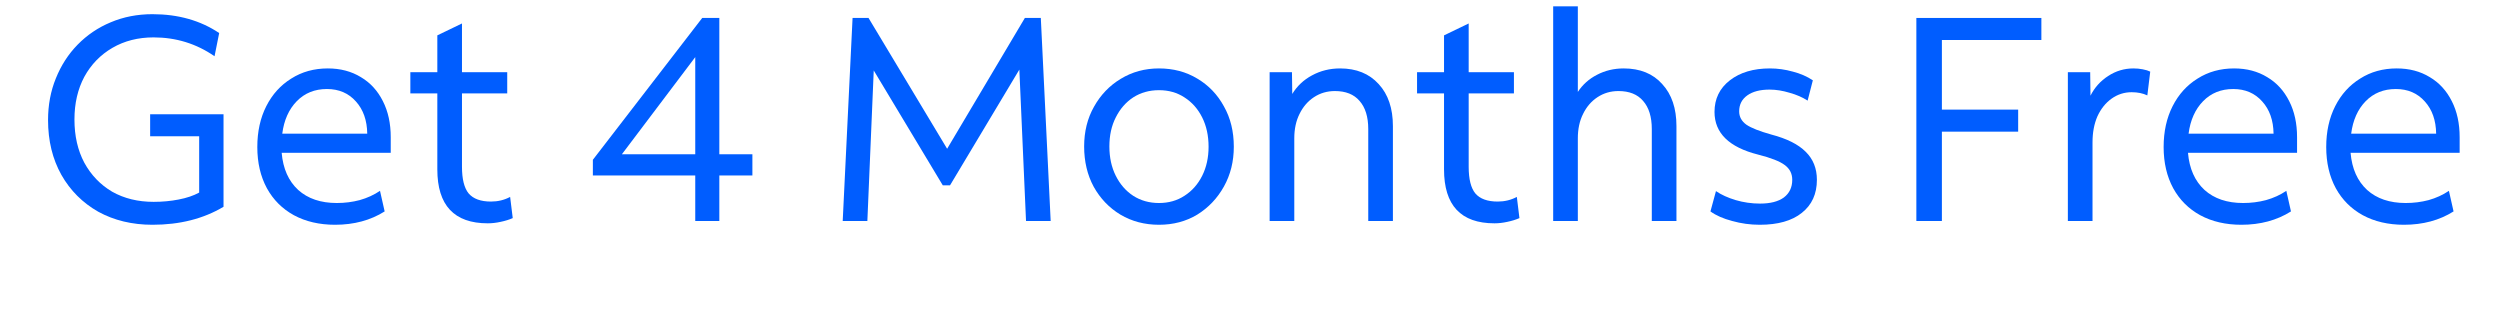 <svg width="362" height="46" viewBox="0 0 362 46" fill="none" xmlns="http://www.w3.org/2000/svg">
<path d="M22.078 32.546C19.137 32.546 16.52 31.916 14.223 30.656C11.956 29.368 10.178 27.59 8.89 25.322C7.602 23.026 6.958 20.38 6.958 17.384C6.958 15.2 7.336 13.184 8.092 11.336C8.848 9.46 9.898 7.836 11.242 6.464C12.614 5.064 14.21 3.986 16.029 3.23C17.878 2.446 19.893 2.054 22.078 2.054C25.802 2.054 29.021 2.964 31.738 4.784L31.066 8.144C28.433 6.324 25.494 5.414 22.245 5.414C20.006 5.414 18.017 5.918 16.282 6.926C14.546 7.934 13.188 9.334 12.207 11.126C11.255 12.918 10.78 14.976 10.78 17.3C10.78 19.68 11.255 21.766 12.207 23.558C13.188 25.35 14.531 26.75 16.239 27.758C17.976 28.738 19.977 29.228 22.245 29.228C23.506 29.228 24.709 29.116 25.858 28.892C27.034 28.668 28.027 28.332 28.84 27.884V19.736H21.741V16.544H32.367V29.942C29.456 31.678 26.026 32.546 22.078 32.546Z" fill="#005DFF"/>
<path d="M48.515 32.546C46.247 32.546 44.259 32.084 42.551 31.16C40.871 30.236 39.569 28.934 38.645 27.254C37.721 25.546 37.259 23.558 37.259 21.29C37.259 19.05 37.693 17.076 38.561 15.368C39.429 13.66 40.633 12.33 42.173 11.378C43.713 10.398 45.477 9.908 47.465 9.908C49.285 9.908 50.881 10.328 52.253 11.168C53.625 11.98 54.689 13.142 55.445 14.654C56.201 16.138 56.579 17.874 56.579 19.862V22.13H40.787C40.983 24.426 41.781 26.218 43.181 27.506C44.581 28.766 46.443 29.396 48.767 29.396C49.915 29.396 51.021 29.256 52.085 28.976C53.177 28.668 54.157 28.22 55.025 27.632L55.697 30.614C53.653 31.902 51.259 32.546 48.515 32.546ZM47.339 12.89C45.575 12.89 44.119 13.478 42.971 14.654C41.823 15.83 41.123 17.398 40.871 19.358H53.177C53.149 17.426 52.603 15.872 51.539 14.696C50.475 13.492 49.075 12.89 47.339 12.89Z" fill="#005DFF"/>
<path d="M70.633 32.336C65.761 32.336 63.325 29.732 63.325 24.524V13.52H59.419V10.454H63.325V5.12L66.895 3.398V10.454H73.447V13.52H66.895V24.146C66.895 25.938 67.217 27.226 67.861 28.01C68.533 28.794 69.611 29.186 71.095 29.186C72.103 29.186 73.027 28.962 73.867 28.514L74.245 31.58C73.741 31.804 73.153 31.986 72.481 32.126C71.837 32.266 71.221 32.336 70.633 32.336Z" fill="#005DFF"/>
<path d="M100.673 32V25.406H85.847V23.138L101.681 2.6H104.159V22.34H108.947V25.406H104.159V32H100.673ZM90.047 22.34H100.673V8.27L90.047 22.34Z" fill="#005DFF"/>
<path d="M122.024 32L123.452 2.6H125.762L137.144 21.542L148.4 2.6H150.71L152.138 32H148.568L147.602 10.076L137.564 26.834H136.514L126.518 10.202L125.594 32H122.024Z" fill="#005DFF"/>
<path d="M167.82 32.546C165.748 32.546 163.886 32.056 162.234 31.076C160.61 30.096 159.322 28.752 158.37 27.044C157.446 25.336 156.984 23.39 156.984 21.206C156.984 19.05 157.46 17.132 158.412 15.452C159.364 13.744 160.652 12.4 162.276 11.42C163.928 10.412 165.776 9.908 167.82 9.908C169.892 9.908 171.74 10.398 173.364 11.378C175.016 12.358 176.304 13.702 177.228 15.41C178.18 17.09 178.656 19.036 178.656 21.248C178.656 23.376 178.18 25.294 177.228 27.002C176.276 28.71 174.988 30.068 173.364 31.076C171.74 32.056 169.892 32.546 167.82 32.546ZM167.82 29.396C169.22 29.396 170.452 29.046 171.516 28.346C172.608 27.646 173.462 26.68 174.078 25.448C174.694 24.216 175.002 22.816 175.002 21.248C175.002 19.652 174.694 18.238 174.078 17.006C173.462 15.774 172.608 14.808 171.516 14.108C170.452 13.408 169.22 13.058 167.82 13.058C166.42 13.058 165.174 13.408 164.082 14.108C163.018 14.808 162.178 15.774 161.562 17.006C160.946 18.21 160.638 19.61 160.638 21.206C160.638 22.802 160.946 24.216 161.562 25.448C162.178 26.68 163.018 27.646 164.082 28.346C165.174 29.046 166.42 29.396 167.82 29.396Z" fill="#005DFF"/>
<path d="M183.843 32V10.454H187.077L187.119 13.604C187.819 12.456 188.771 11.56 189.975 10.916C191.207 10.244 192.565 9.908 194.049 9.908C196.401 9.908 198.263 10.664 199.635 12.176C201.007 13.66 201.693 15.69 201.693 18.266V32H198.123V18.686C198.123 16.922 197.703 15.564 196.863 14.612C196.051 13.66 194.861 13.184 193.293 13.184C192.173 13.184 191.165 13.478 190.269 14.066C189.373 14.654 188.673 15.466 188.169 16.502C187.665 17.51 187.413 18.686 187.413 20.03V32H183.843Z" fill="#005DFF"/>
<path d="M216.403 32.336C211.531 32.336 209.095 29.732 209.095 24.524V13.52H205.189V10.454H209.095V5.12L212.665 3.398V10.454H219.217V13.52H212.665V24.146C212.665 25.938 212.987 27.226 213.631 28.01C214.303 28.794 215.381 29.186 216.865 29.186C217.873 29.186 218.797 28.962 219.637 28.514L220.015 31.58C219.511 31.804 218.923 31.986 218.251 32.126C217.607 32.266 216.991 32.336 216.403 32.336Z" fill="#005DFF"/>
<path d="M224.9 32V0.92H228.47V13.31C229.17 12.246 230.094 11.42 231.242 10.832C232.418 10.216 233.706 9.908 235.106 9.908C237.486 9.908 239.348 10.664 240.692 12.176C242.064 13.66 242.75 15.69 242.75 18.266V32H239.18V18.686C239.18 16.922 238.76 15.564 237.92 14.612C237.108 13.66 235.918 13.184 234.35 13.184C233.23 13.184 232.222 13.478 231.326 14.066C230.43 14.654 229.73 15.466 229.226 16.502C228.722 17.51 228.47 18.686 228.47 20.03V32H224.9Z" fill="#005DFF"/>
<path d="M254.813 32.546C253.441 32.546 252.111 32.364 250.823 32C249.535 31.664 248.485 31.202 247.673 30.614L248.471 27.674C249.255 28.206 250.207 28.64 251.327 28.976C252.475 29.312 253.651 29.48 254.855 29.48C256.339 29.48 257.487 29.186 258.299 28.598C259.111 27.982 259.517 27.128 259.517 26.036C259.517 25.14 259.153 24.426 258.425 23.894C257.725 23.362 256.437 22.858 254.561 22.382C250.361 21.318 248.261 19.26 248.261 16.208C248.261 14.304 249.003 12.778 250.487 11.63C251.971 10.482 253.903 9.908 256.283 9.908C257.403 9.908 258.509 10.062 259.601 10.37C260.693 10.65 261.659 11.07 262.499 11.63L261.743 14.57C261.015 14.094 260.147 13.716 259.139 13.436C258.131 13.128 257.165 12.974 256.241 12.974C254.869 12.974 253.791 13.254 253.007 13.814C252.223 14.374 251.831 15.144 251.831 16.124C251.831 16.908 252.181 17.552 252.881 18.056C253.581 18.532 254.785 19.008 256.493 19.484C258.733 20.072 260.385 20.898 261.449 21.962C262.541 23.026 263.087 24.384 263.087 26.036C263.087 28.08 262.359 29.676 260.903 30.824C259.475 31.972 257.445 32.546 254.813 32.546Z" fill="#005DFF"/>
<path d="M277.489 32V2.6H295.591V5.792H281.185V15.872H292.231V19.064H281.185V32H277.489Z" fill="#005DFF"/>
<path d="M299.426 32V10.454H302.66L302.702 13.856C303.29 12.68 304.144 11.728 305.264 11C306.384 10.272 307.602 9.908 308.918 9.908C309.394 9.908 309.841 9.95 310.262 10.034C310.71 10.118 311.074 10.23 311.354 10.37L310.934 13.814C310.289 13.506 309.534 13.352 308.665 13.352C307.602 13.352 306.636 13.66 305.768 14.276C304.9 14.892 304.214 15.746 303.71 16.838C303.233 17.93 302.996 19.19 302.996 20.618V32H299.426Z" fill="#005DFF"/>
<path d="M324.55 32.546C322.282 32.546 320.294 32.084 318.586 31.16C316.906 30.236 315.604 28.934 314.68 27.254C313.756 25.546 313.294 23.558 313.294 21.29C313.294 19.05 313.728 17.076 314.596 15.368C315.464 13.66 316.668 12.33 318.208 11.378C319.748 10.398 321.512 9.908 323.5 9.908C325.32 9.908 326.916 10.328 328.288 11.168C329.66 11.98 330.724 13.142 331.48 14.654C332.236 16.138 332.614 17.874 332.614 19.862V22.13H316.822C317.018 24.426 317.816 26.218 319.216 27.506C320.616 28.766 322.478 29.396 324.802 29.396C325.95 29.396 327.056 29.256 328.12 28.976C329.212 28.668 330.192 28.22 331.06 27.632L331.732 30.614C329.688 31.902 327.294 32.546 324.55 32.546ZM323.374 12.89C321.61 12.89 320.154 13.478 319.006 14.654C317.858 15.83 317.158 17.398 316.906 19.358H329.212C329.184 17.426 328.638 15.872 327.574 14.696C326.51 13.492 325.11 12.89 323.374 12.89Z" fill="#005DFF"/>
<path d="M348.093 32.546C345.825 32.546 343.837 32.084 342.129 31.16C340.449 30.236 339.147 28.934 338.223 27.254C337.299 25.546 336.837 23.558 336.837 21.29C336.837 19.05 337.271 17.076 338.139 15.368C339.007 13.66 340.211 12.33 341.751 11.378C343.291 10.398 345.055 9.908 347.043 9.908C348.863 9.908 350.459 10.328 351.831 11.168C353.203 11.98 354.267 13.142 355.023 14.654C355.779 16.138 356.157 17.874 356.157 19.862V22.13H340.365C340.561 24.426 341.359 26.218 342.759 27.506C344.159 28.766 346.021 29.396 348.345 29.396C349.493 29.396 350.599 29.256 351.663 28.976C352.755 28.668 353.735 28.22 354.603 27.632L355.275 30.614C353.231 31.902 350.837 32.546 348.093 32.546ZM346.917 12.89C345.153 12.89 343.697 13.478 342.549 14.654C341.401 15.83 340.701 17.398 340.449 19.358H352.755C352.727 17.426 352.181 15.872 351.117 14.696C350.053 13.492 348.653 12.89 346.917 12.89Z" fill="#005DFF"/>
</svg>

